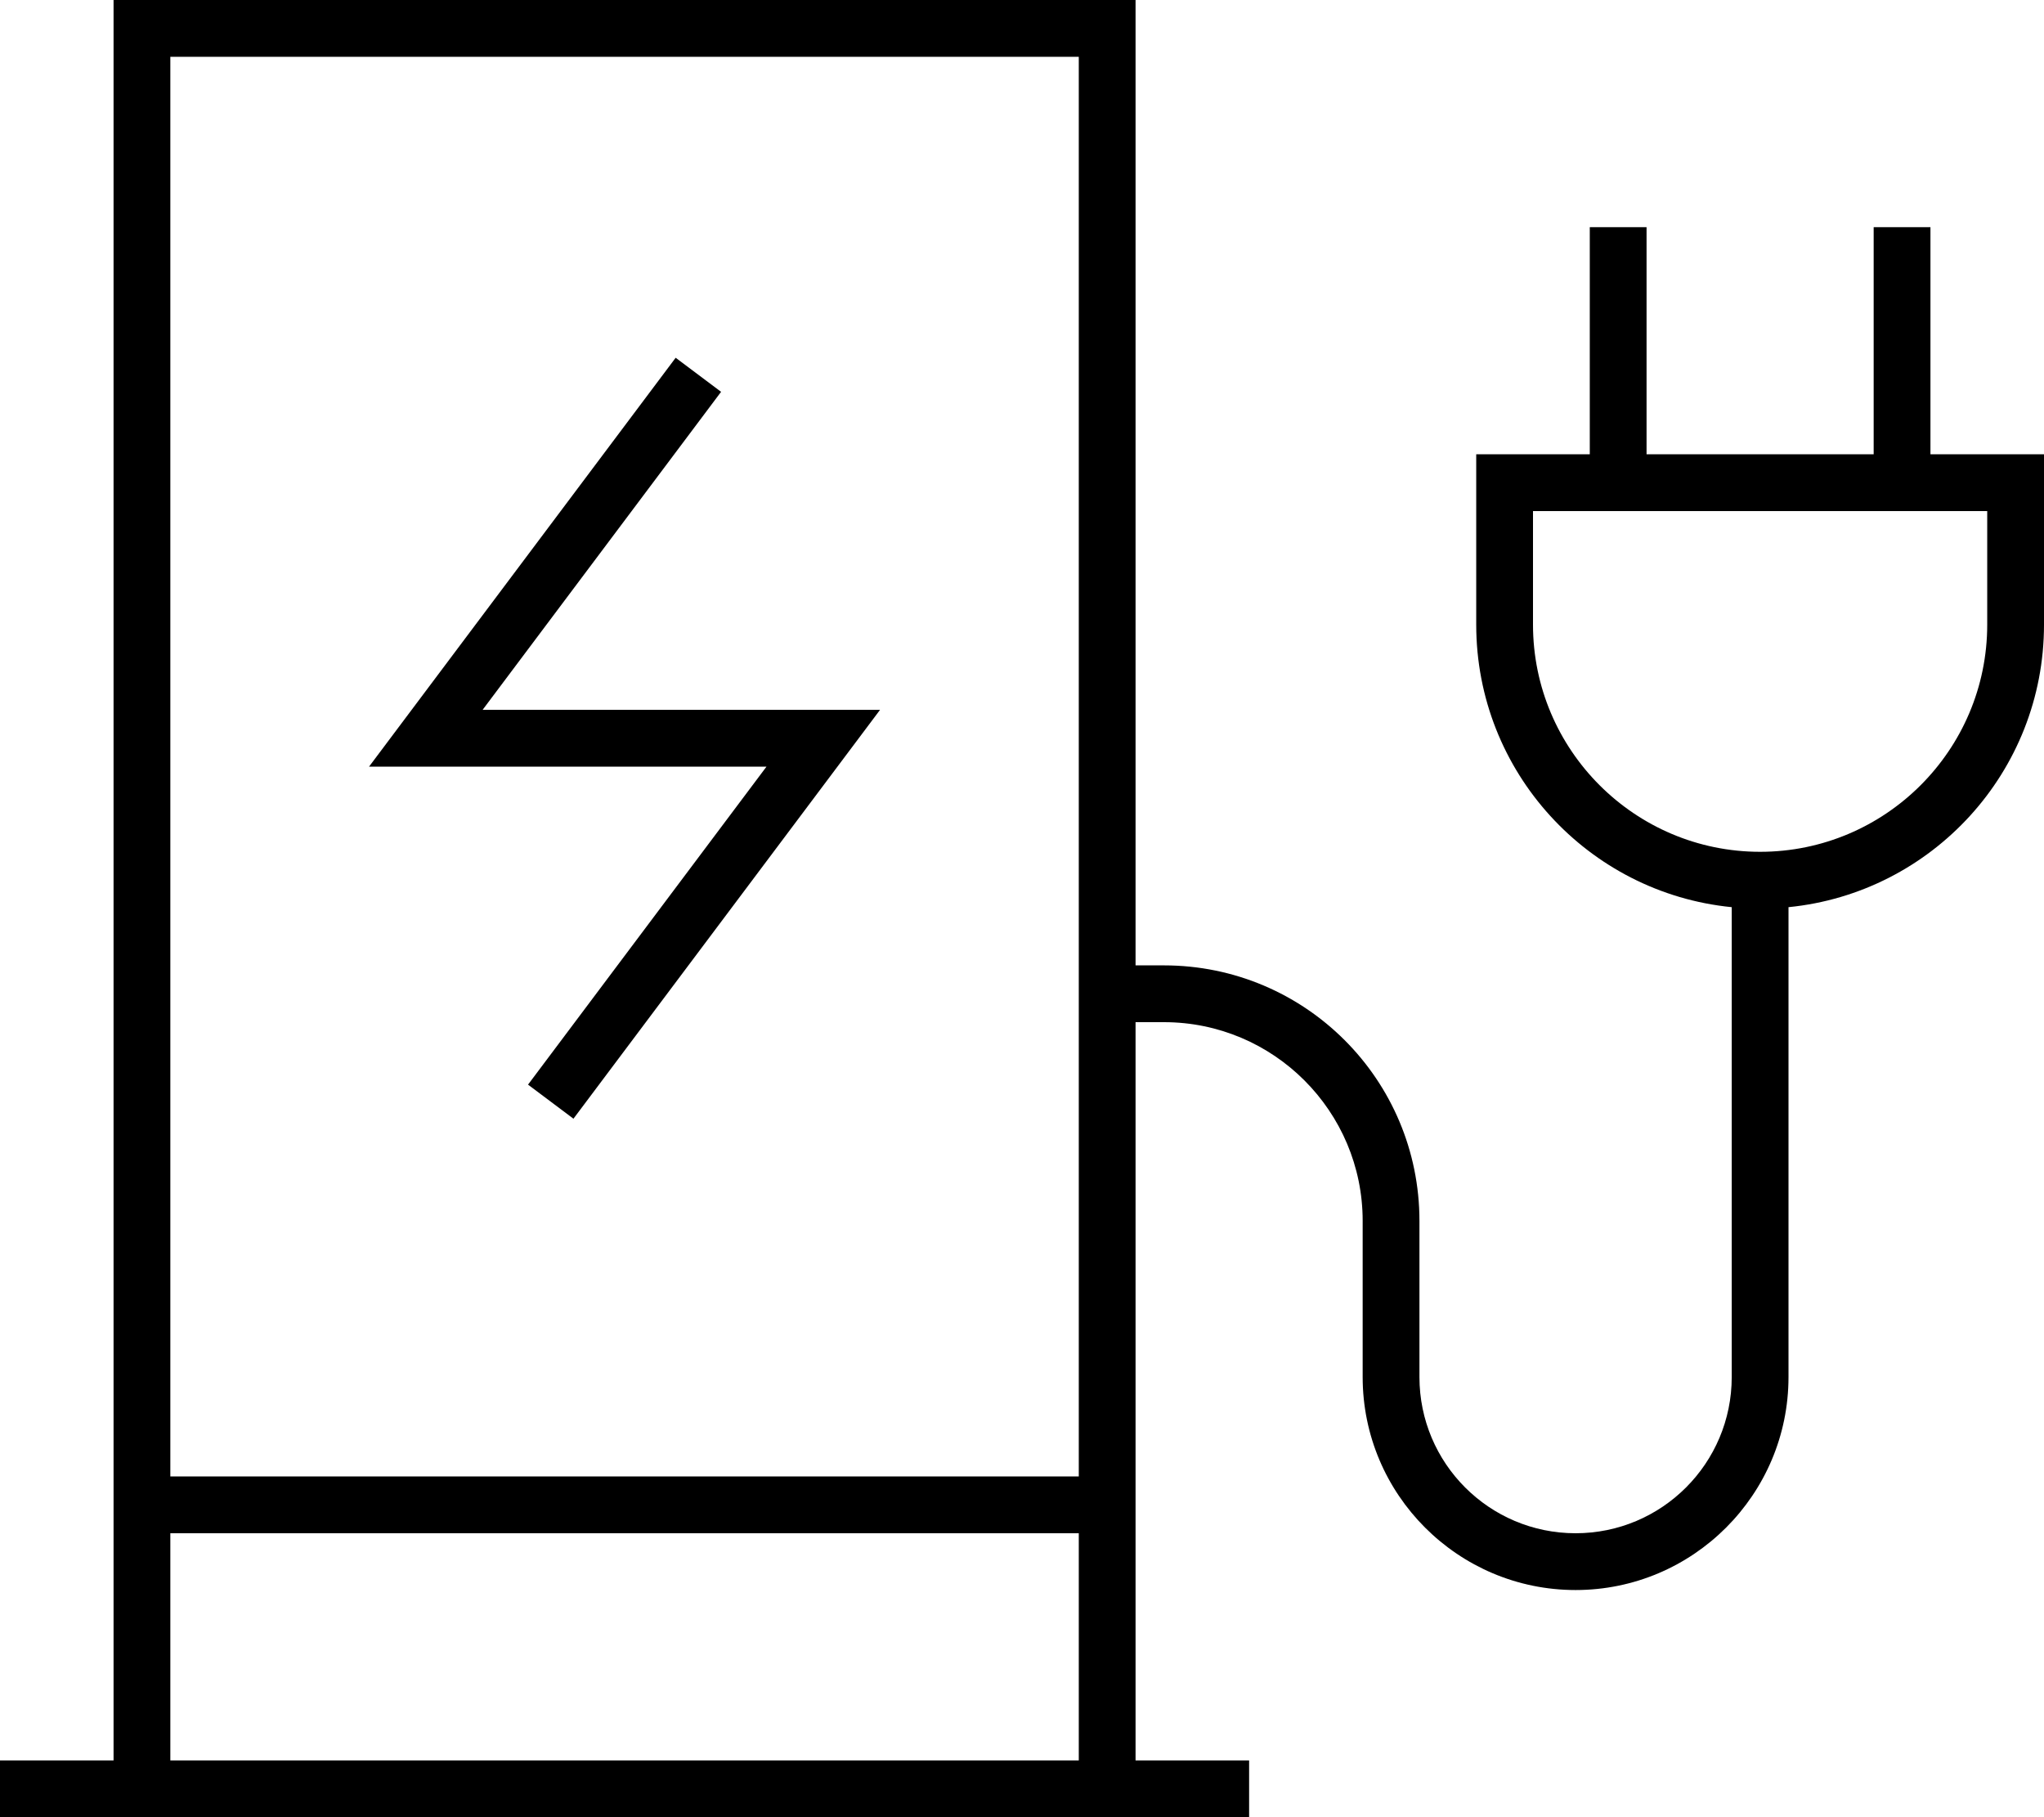 <svg xmlns="http://www.w3.org/2000/svg" viewBox="0 0 576 512"><!--! Font Awesome Pro 6.5.0 by @fontawesome - https://fontawesome.com License - https://fontawesome.com/license (Commercial License) Copyright 2023 Fonticons, Inc. --><path d="M48 16V416H304V16H48zm0 416v64H304V432H48zM32 496V16 0H48 304h16V16 272h8c39.8 0 72 32.2 72 72v44c0 24.3 19.7 44 44 44s44-19.7 44-44V255.6c-40.4-4-72-38.1-72-79.6V136v-8h8 24V72 64h16v8 56h64V72 64h16v8 56h24 8v8 40c0 41.5-31.6 75.6-72 79.6V388c0 33.1-26.9 60-60 60s-60-26.9-60-60V344c0-30.9-25.1-56-56-56h-8V496l32 0v16H320 304 48 32 0V496l32 0zM544 144H528 464 448 432v32c0 35.3 28.7 64 64 64s64-28.7 64-64V144H544zM203.2 110.4l-4.8 6.4L136 200h96 16l-9.6 12.8-72 96-4.8 6.4-12.8-9.6 4.8-6.4L216 216H120 104l9.6-12.8 72-96 4.8-6.4 12.8 9.6z"/></svg>
